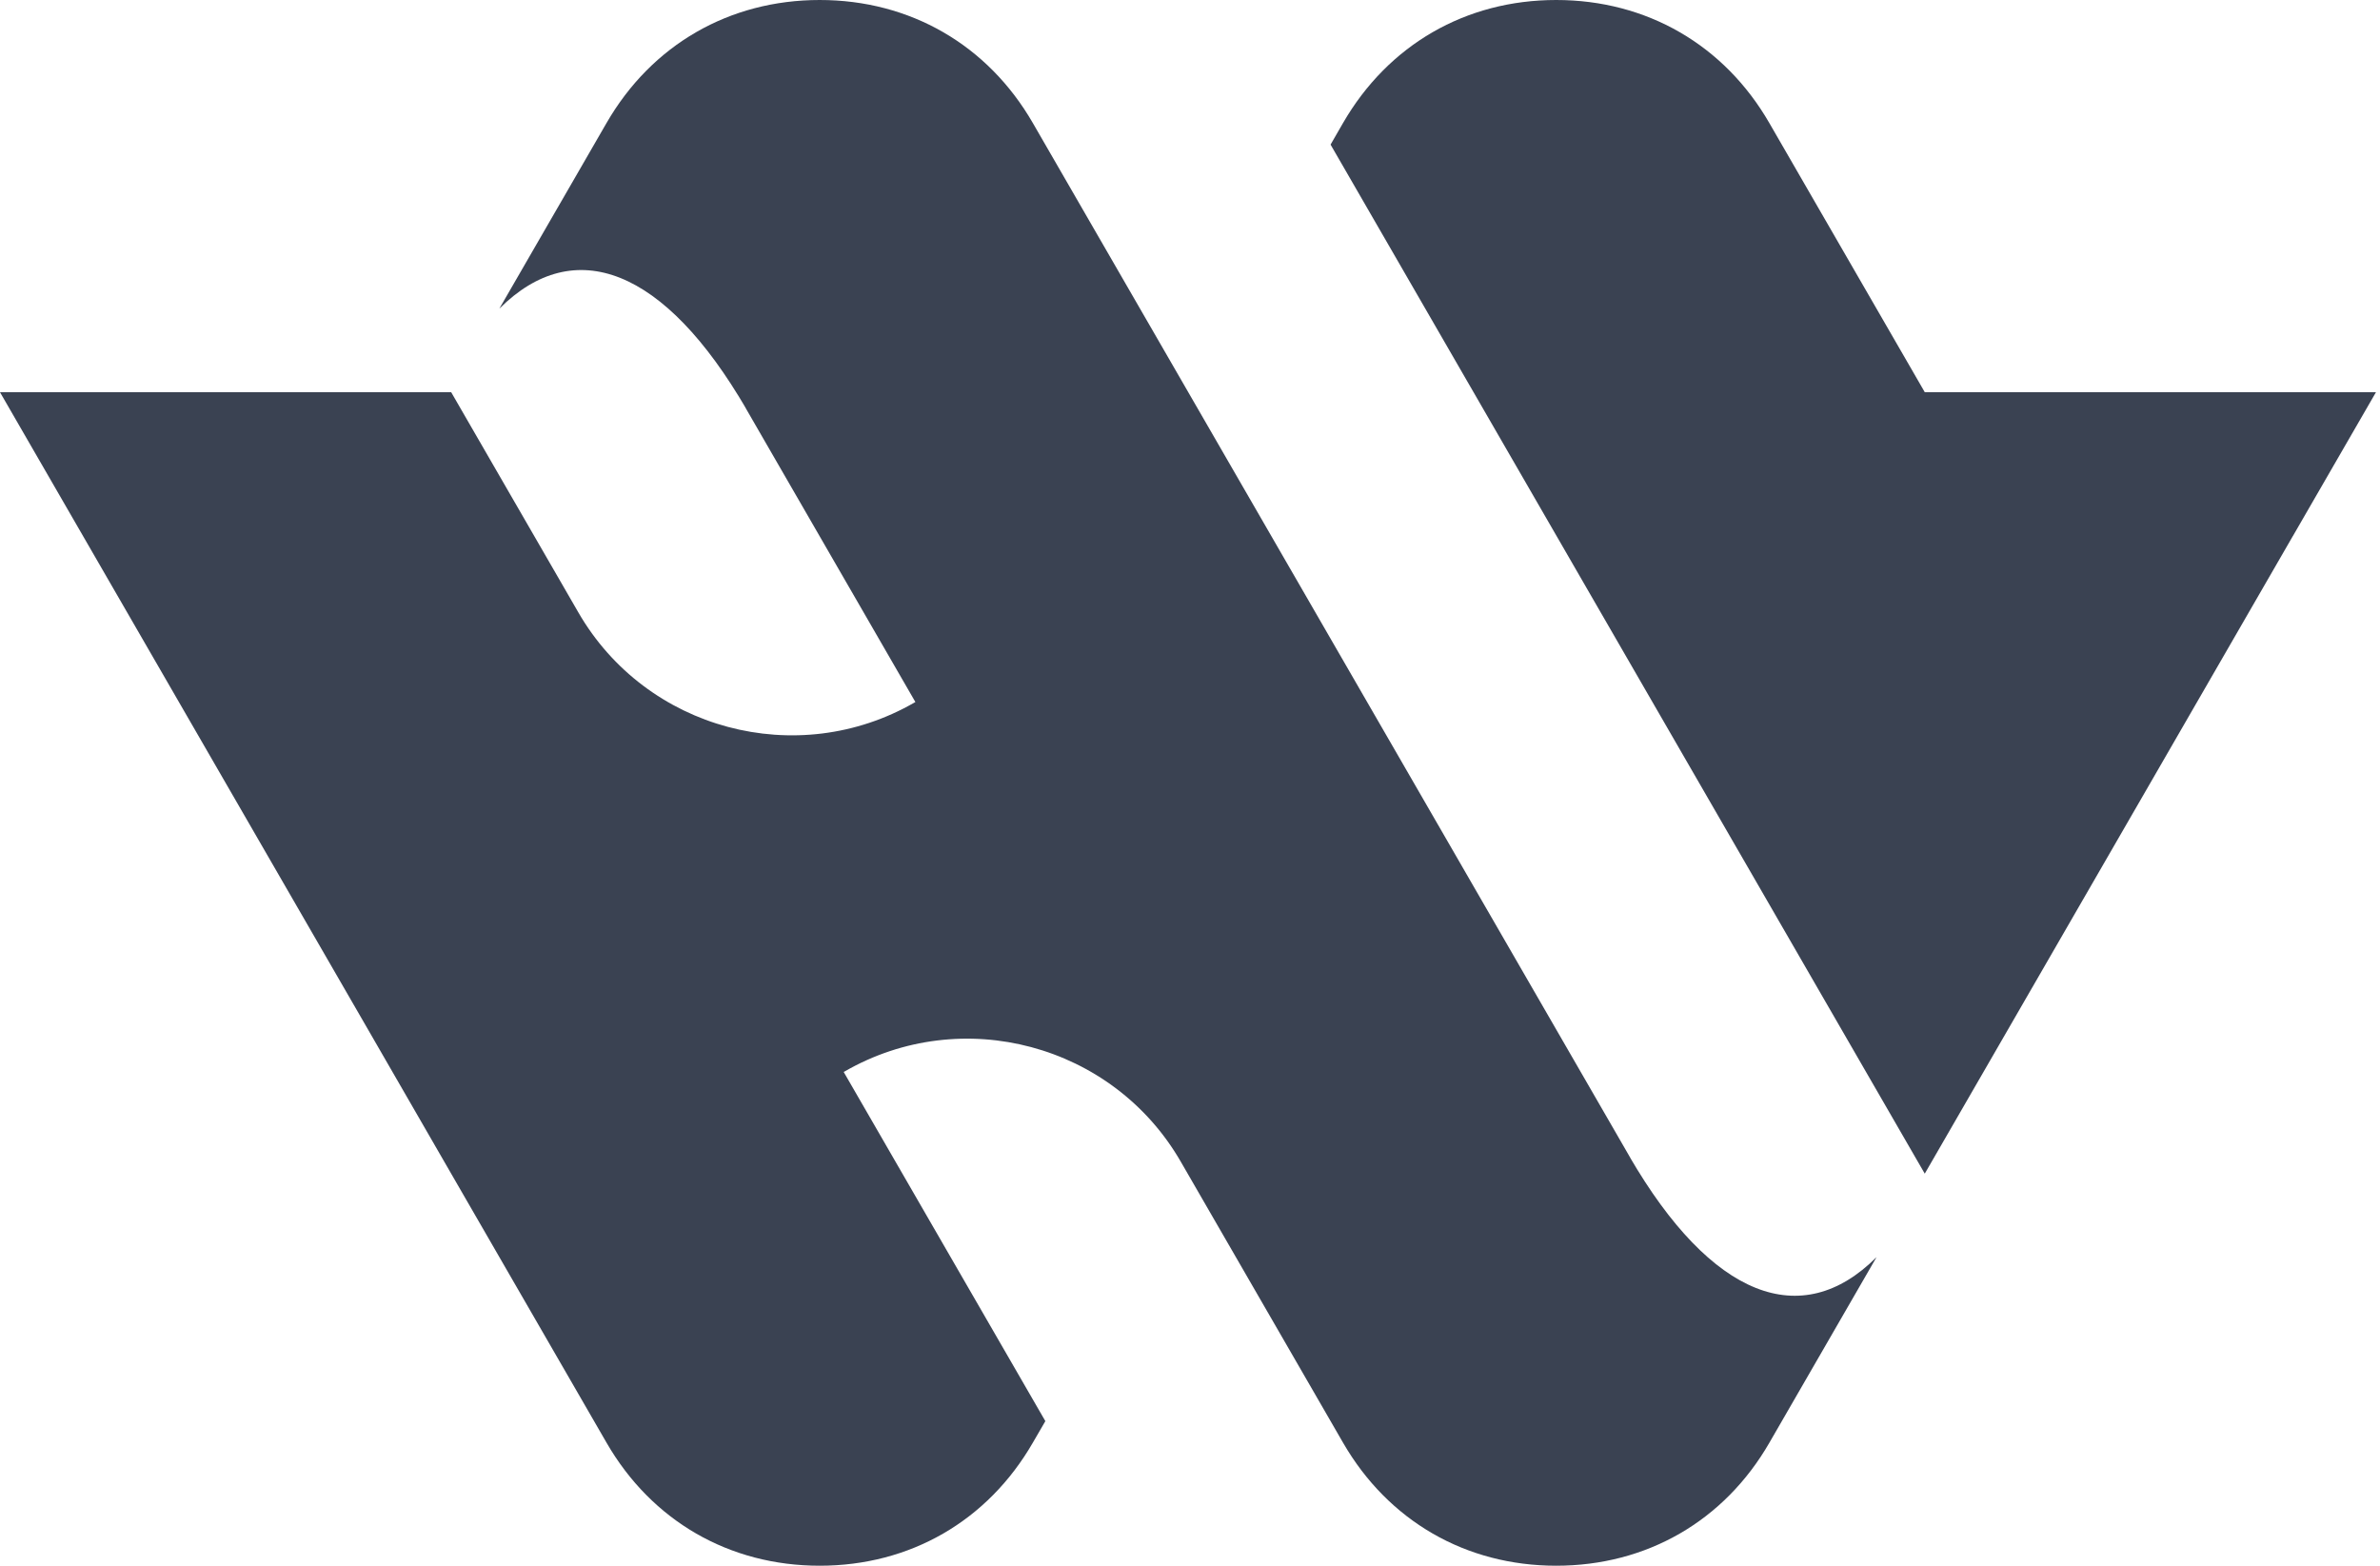 <svg width="76" height="50" viewBox="0 0 76 50" fill="none" xmlns="http://www.w3.org/2000/svg">
<g clip-path="url(#clip0_59_272)">
<path fill-rule="evenodd" clip-rule="evenodd" d="M29.206 22.432L29.231 22.419L23.855 13.107L23.51 12.508L23.835 13.069C21.222 8.565 18.342 7.462 15.945 9.857C17.087 7.881 18.226 5.905 19.367 3.93C20.81 1.43 23.289 0 26.175 0C29.06 0 31.54 1.431 32.983 3.931C39.327 14.919 45.67 25.905 52.014 36.893L52.36 37.493L52.035 36.932C54.649 41.436 57.529 42.54 59.923 40.145C58.784 42.12 57.644 44.097 56.502 46.07C55.06 48.572 52.58 49.999 49.693 49.999C46.809 49.999 44.331 48.57 42.887 46.07L37.704 37.094C35.54 33.345 30.716 32.053 26.967 34.218L26.941 34.231L33.381 45.382L32.983 46.067C31.54 48.569 29.062 49.999 26.175 49.999C23.29 49.999 20.81 48.569 19.367 46.068L14.415 37.492L11.752 32.876L7.204 25L0 12.525L14.407 12.524L18.468 19.556C20.633 23.306 25.456 24.597 29.206 22.432ZM61.463 37.479L68.667 25.001L73.215 17.122H73.216L75.871 12.525H61.463L61.454 12.508L56.501 3.931C55.059 1.431 52.58 0 49.693 0C46.806 0 44.329 1.431 42.885 3.931L42.489 4.618L47.045 12.508C51.852 20.832 56.657 29.155 61.463 37.479Z" fill="#3A4252"/>
</g>
<defs>
<clipPath id="clip0_59_272">
<rect width="75.871" height="50" fill="white"/>
</clipPath>
</defs>
</svg>
